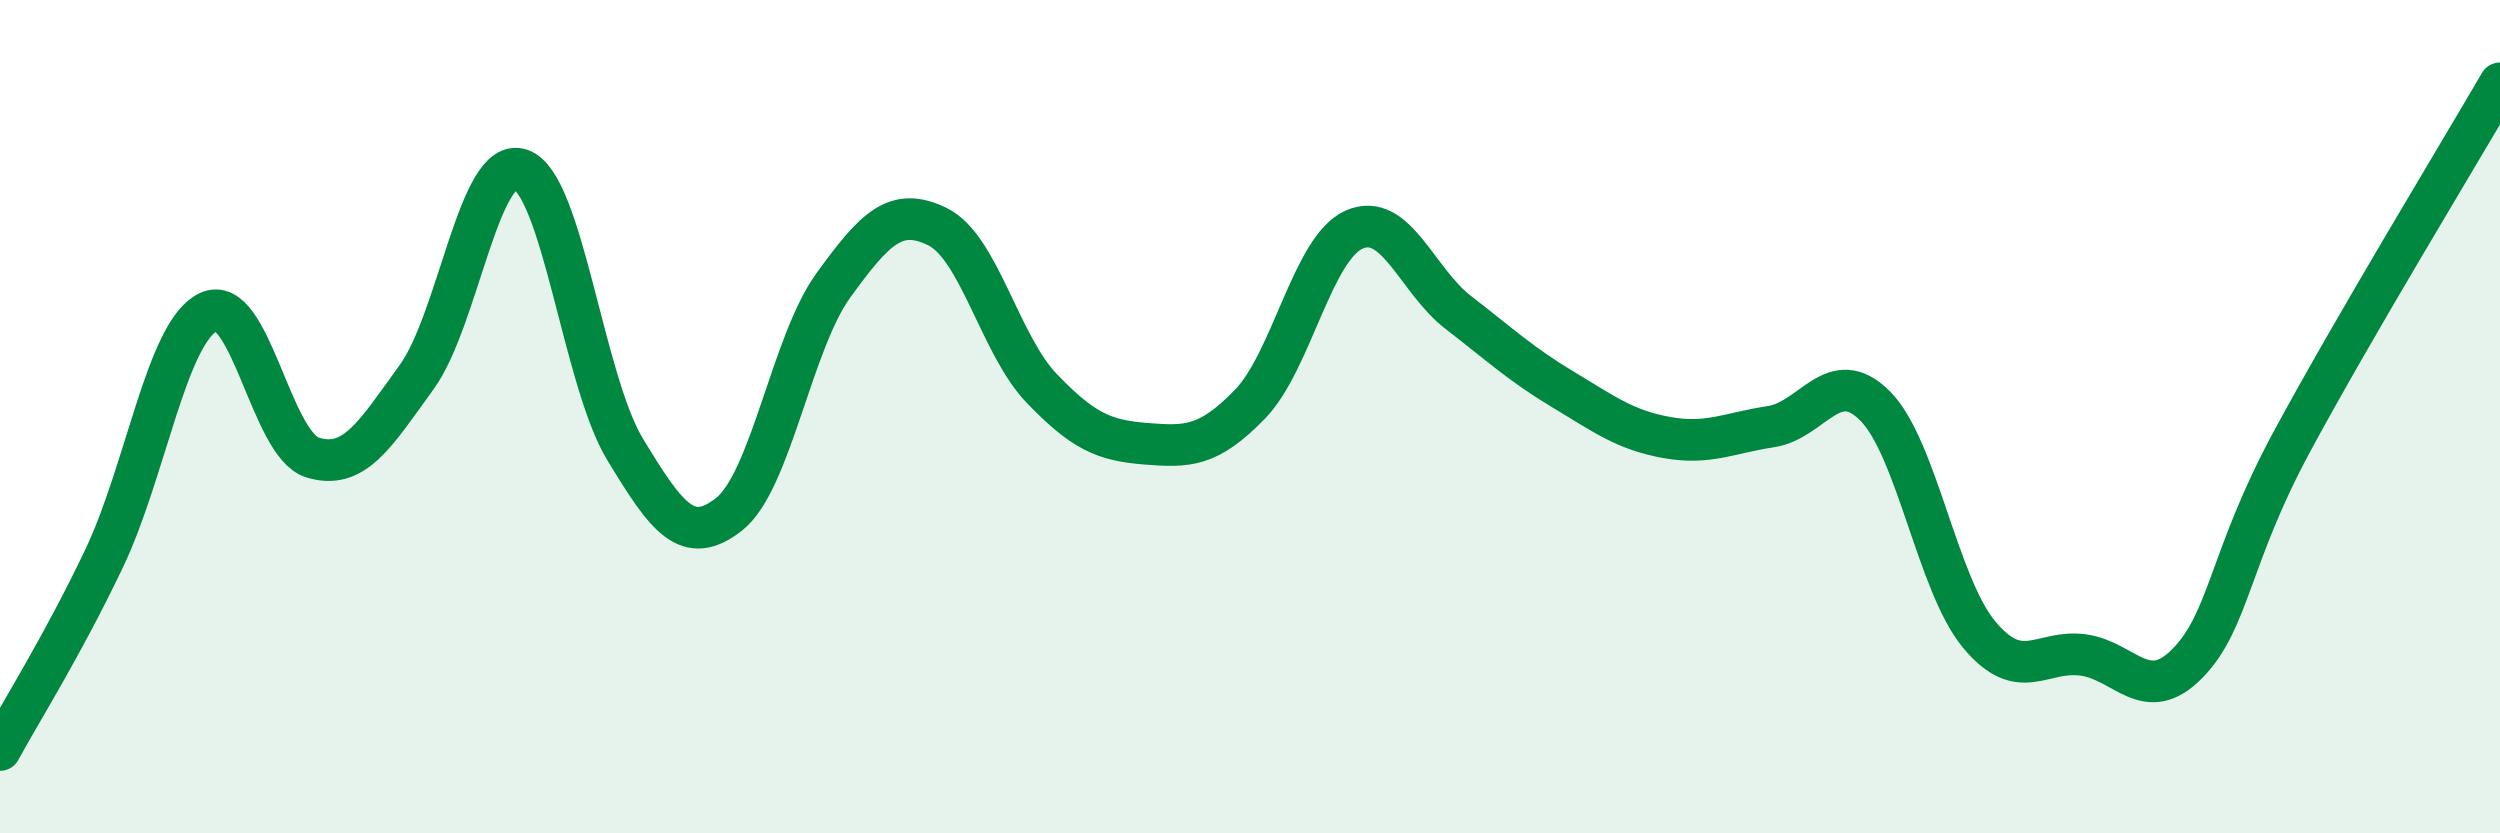 
    <svg width="60" height="20" viewBox="0 0 60 20" xmlns="http://www.w3.org/2000/svg">
      <path
        d="M 0,18 C 0.5,17.08 1.5,15.5 2.5,13.4 C 3.5,11.3 4,7.97 5,7.49 C 6,7.01 6.5,10.67 7.5,10.98 C 8.5,11.29 9,10.43 10,9.05 C 11,7.67 11.5,3.72 12.5,4.07 C 13.5,4.42 14,9.13 15,10.78 C 16,12.43 16.5,13.13 17.5,12.34 C 18.5,11.55 19,8.23 20,6.85 C 21,5.47 21.5,4.95 22.5,5.44 C 23.5,5.93 24,8.28 25,9.32 C 26,10.36 26.5,10.57 27.5,10.65 C 28.5,10.73 29,10.73 30,9.7 C 31,8.67 31.5,5.95 32.5,5.51 C 33.5,5.07 34,6.73 35,7.5 C 36,8.27 36.5,8.74 37.5,9.34 C 38.5,9.94 39,10.32 40,10.5 C 41,10.68 41.5,10.39 42.5,10.24 C 43.5,10.09 44,8.74 45,9.74 C 46,10.74 46.5,14.03 47.5,15.23 C 48.5,16.43 49,15.58 50,15.72 C 51,15.86 51.5,16.94 52.5,15.92 C 53.5,14.9 53.5,13.39 55,10.61 C 56.5,7.83 59,3.72 60,2L60 20L0 20Z"
        fill="#008740"
        opacity="0.1"
        stroke-linecap="round"
        stroke-linejoin="round"
      />
      <path
        d="M 0,18 C 0.5,17.08 1.5,15.5 2.5,13.4 C 3.5,11.3 4,7.97 5,7.49 C 6,7.01 6.5,10.67 7.5,10.98 C 8.5,11.29 9,10.43 10,9.05 C 11,7.67 11.5,3.72 12.5,4.07 C 13.5,4.42 14,9.13 15,10.78 C 16,12.43 16.5,13.13 17.5,12.34 C 18.5,11.55 19,8.23 20,6.85 C 21,5.47 21.5,4.95 22.5,5.44 C 23.5,5.93 24,8.28 25,9.32 C 26,10.36 26.5,10.57 27.5,10.65 C 28.5,10.73 29,10.73 30,9.7 C 31,8.67 31.5,5.95 32.5,5.51 C 33.5,5.07 34,6.73 35,7.5 C 36,8.27 36.5,8.74 37.5,9.34 C 38.5,9.94 39,10.32 40,10.5 C 41,10.68 41.5,10.39 42.5,10.24 C 43.5,10.09 44,8.74 45,9.74 C 46,10.74 46.5,14.03 47.5,15.23 C 48.5,16.43 49,15.58 50,15.72 C 51,15.86 51.5,16.94 52.5,15.92 C 53.5,14.9 53.5,13.39 55,10.61 C 56.5,7.83 59,3.72 60,2"
        stroke="#008740"
        stroke-width="1"
        fill="none"
        stroke-linecap="round"
        stroke-linejoin="round"
      />
    </svg>
  